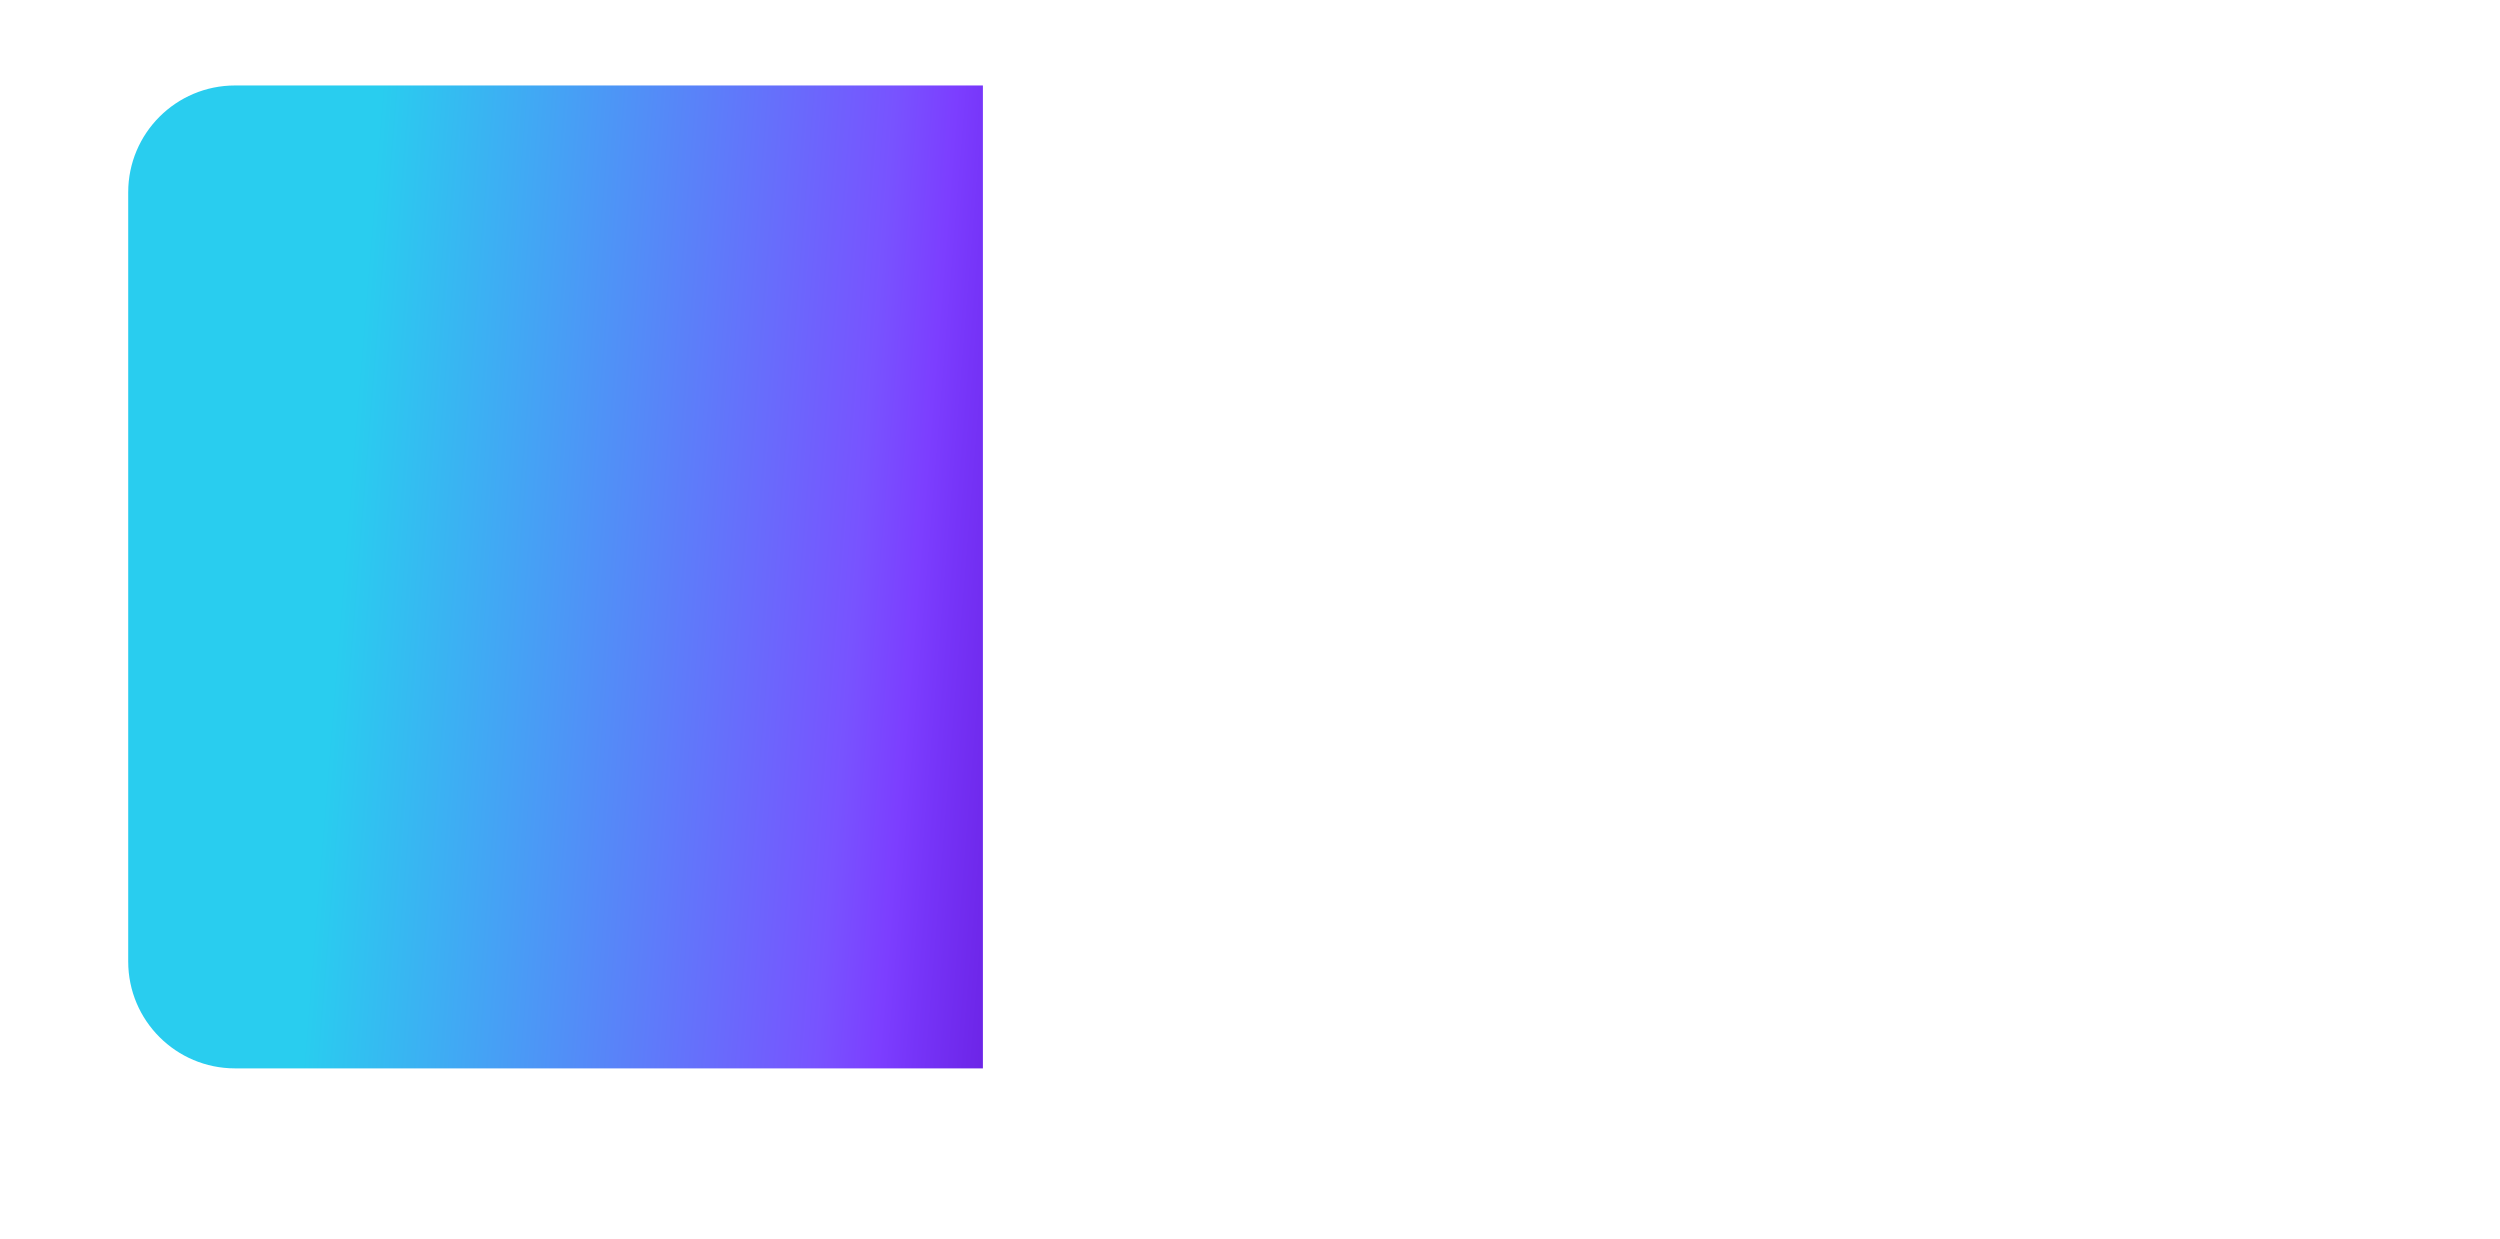 <?xml version="1.0" encoding="UTF-8"?> <svg xmlns="http://www.w3.org/2000/svg" width="585" height="290" viewBox="0 0 585 290" fill="none"> <g filter="url(#filter0_d)"> <rect x="30" y="20" width="525" height="230" rx="25" fill="white"></rect> </g> <path d="M30 45C30 31.193 41.193 20 55 20H230V250H55C41.193 250 30 238.807 30 225V45Z" fill="url(#paint0_linear)"></path> <defs> <filter id="filter0_d" x="0" y="0" width="585" height="290" filterUnits="userSpaceOnUse" color-interpolation-filters="sRGB"> <feFlood flood-opacity="0" result="BackgroundImageFix"></feFlood> <feColorMatrix in="SourceAlpha" type="matrix" values="0 0 0 0 0 0 0 0 0 0 0 0 0 0 0 0 0 0 127 0"></feColorMatrix> <feOffset dy="10"></feOffset> <feGaussianBlur stdDeviation="15"></feGaussianBlur> <feColorMatrix type="matrix" values="0 0 0 0 0.078 0 0 0 0 0.012 0 0 0 0 0.267 0 0 0 0.15 0"></feColorMatrix> <feBlend mode="normal" in2="BackgroundImageFix" result="effect1_dropShadow"></feBlend> <feBlend mode="normal" in="SourceGraphic" in2="effect1_dropShadow" result="shape"></feBlend> </filter> <linearGradient id="paint0_linear" x1="86.906" y1="49.668" x2="308.056" y2="67.566" gradientUnits="userSpaceOnUse"> <stop stop-color="#29CDEF"></stop> <stop offset="0.541" stop-color="#7853FF"></stop> <stop offset="0.605" stop-color="#7C3EFF"></stop> <stop offset="0.643" stop-color="#7634F8"></stop> <stop offset="0.846" stop-color="#5C09C9"></stop> <stop offset="0.948" stop-color="#42029E"></stop> <stop offset="1" stop-color="#38008E"></stop> </linearGradient> </defs> </svg> 